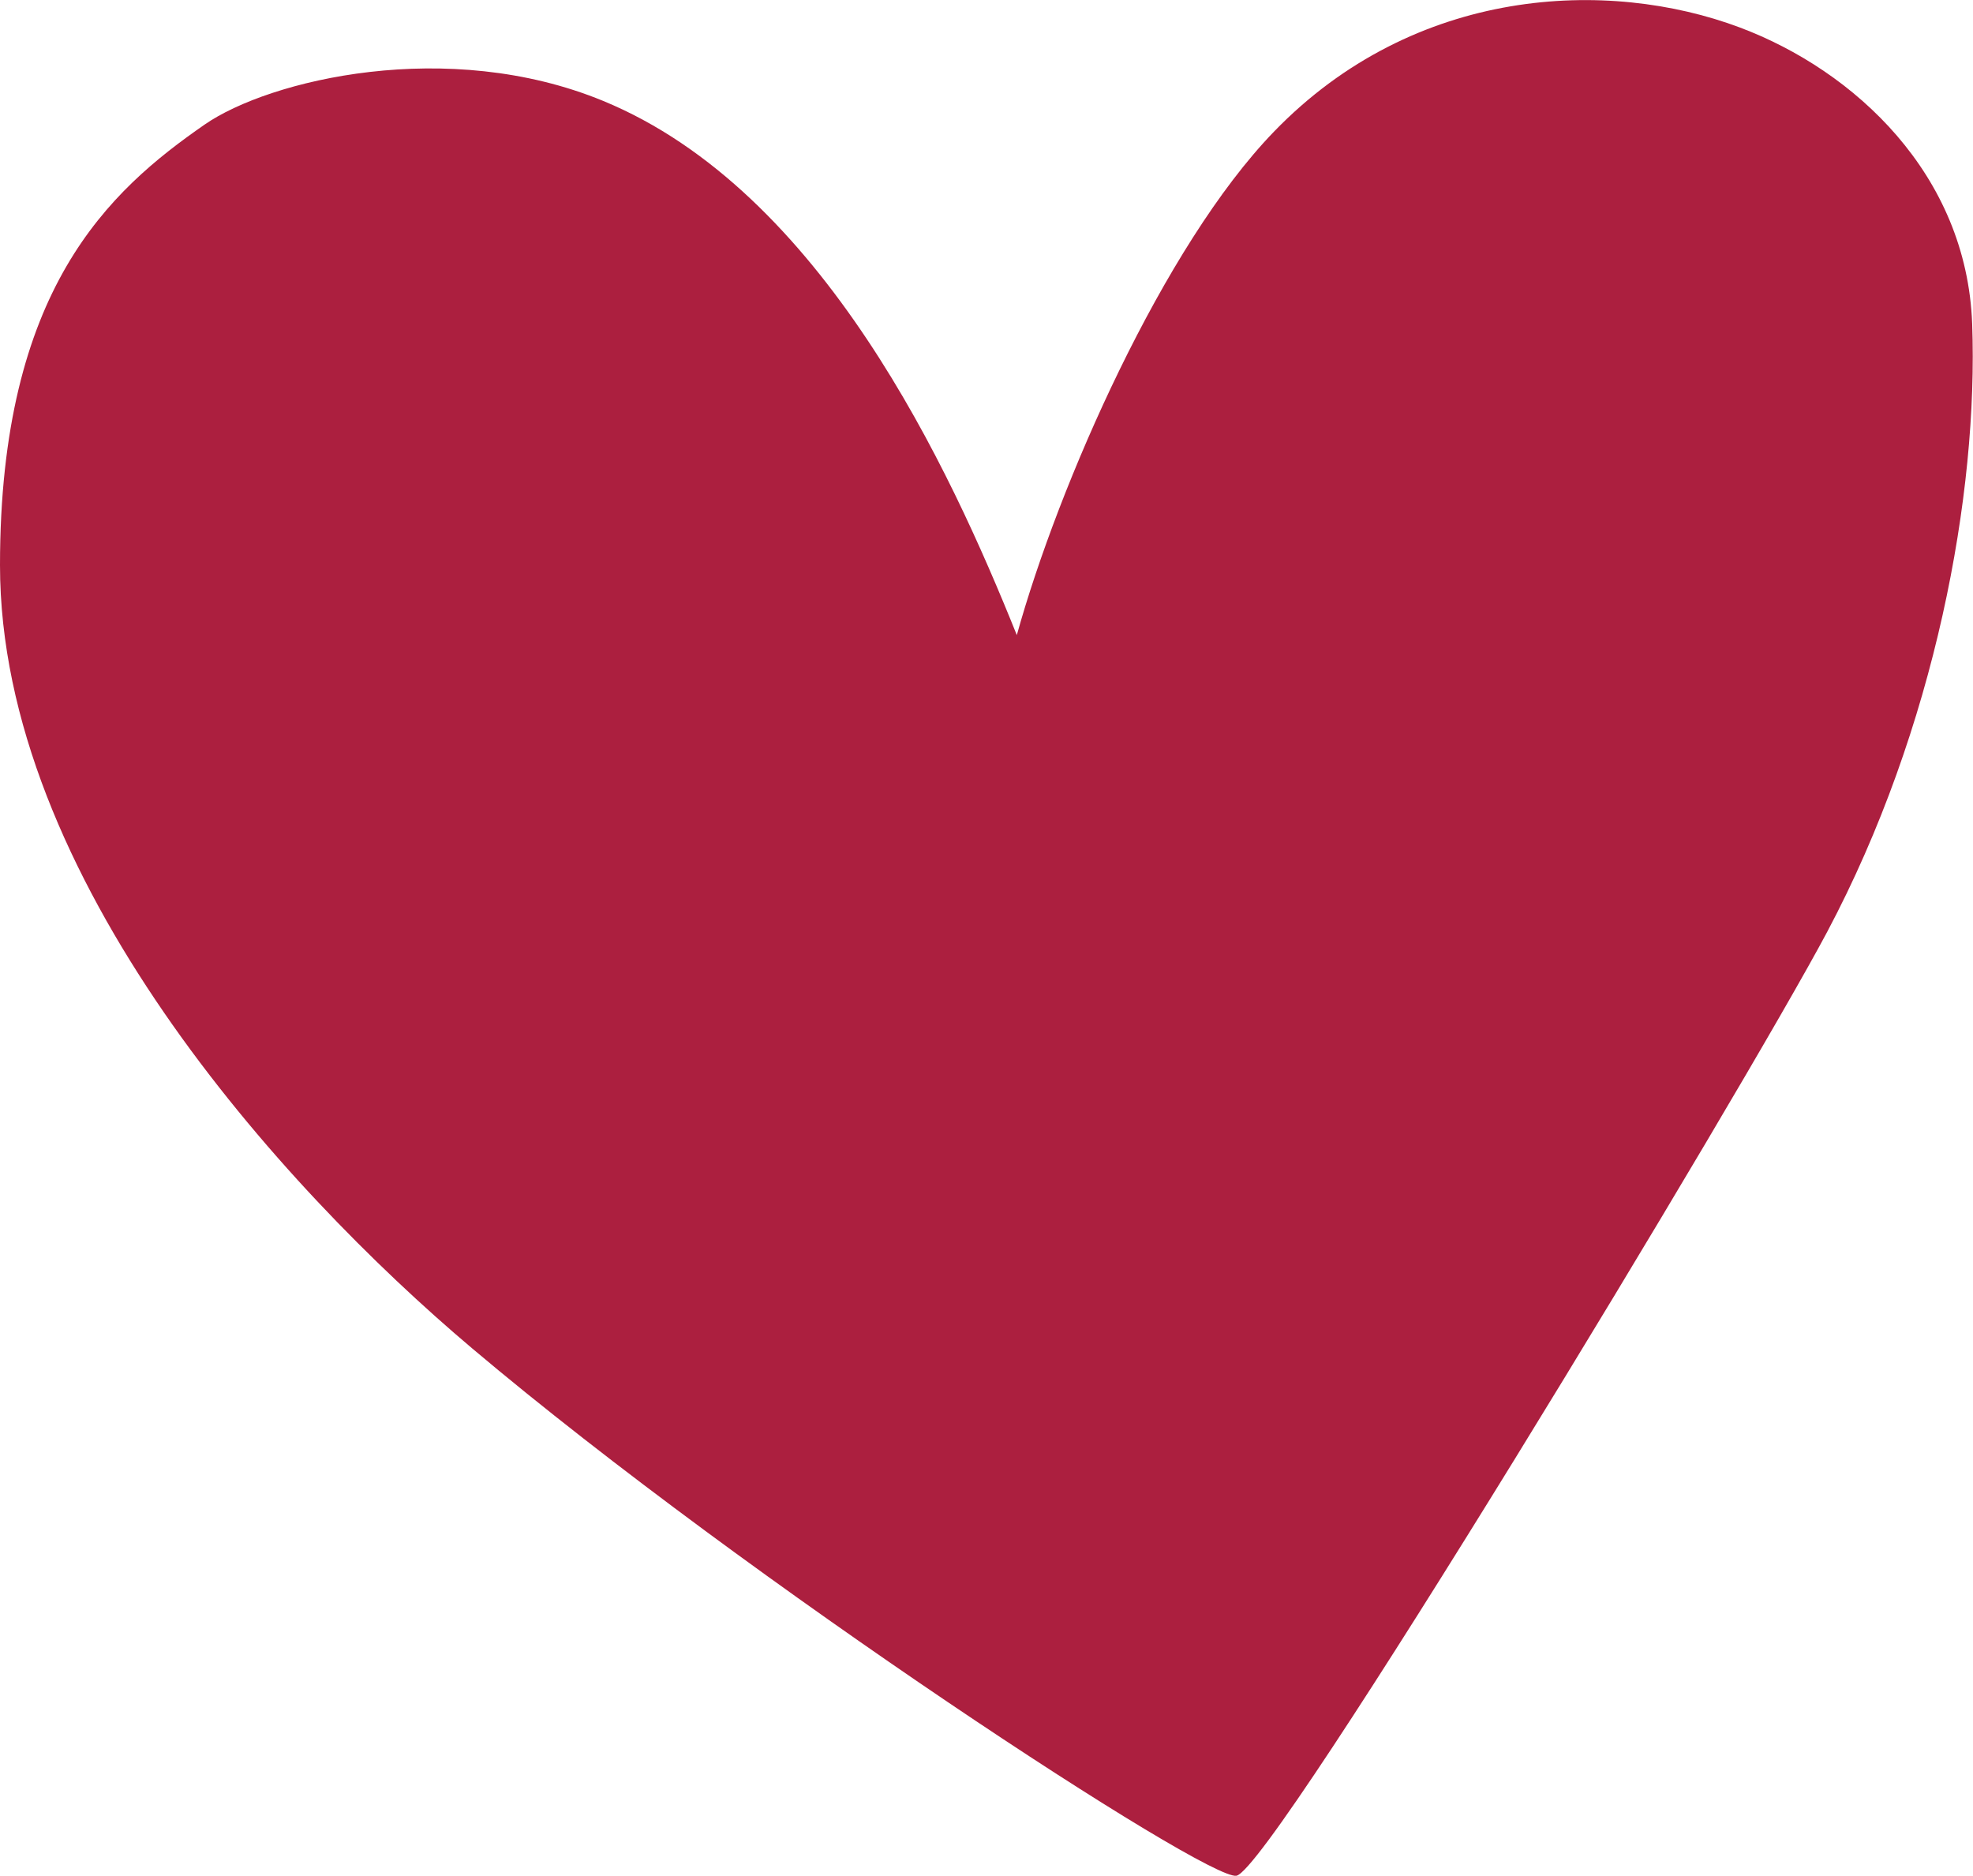 <?xml version="1.0" encoding="UTF-8"?> <svg xmlns="http://www.w3.org/2000/svg" width="4783" height="4548" viewBox="0 0 4783 4548" fill="none"><path d="M3088 319.532C2820.32 596.594 2566.33 1174.21 2464.99 1539.54C2302.99 1136.54 1993.5 463.286 1462 244.533C1085.5 89.573 652.963 193.231 496.002 302.033C264.5 462.503 0.002 701.033 0 1370.03C-0.002 2123.71 678.33 2875.09 1144.49 3268.54C1818 3837 2928.49 4560.83 2997.49 4547.03C3086.5 4529.23 4231.5 2632.03 4429.5 2259.03C4691.48 1765.5 4796.17 1197 4781 785.033C4767.66 422.772 4496 171.033 4217.5 66.532C3899 -52.976 3430 -34.466 3088 319.532Z" fill="#AC1F3F"></path></svg> 